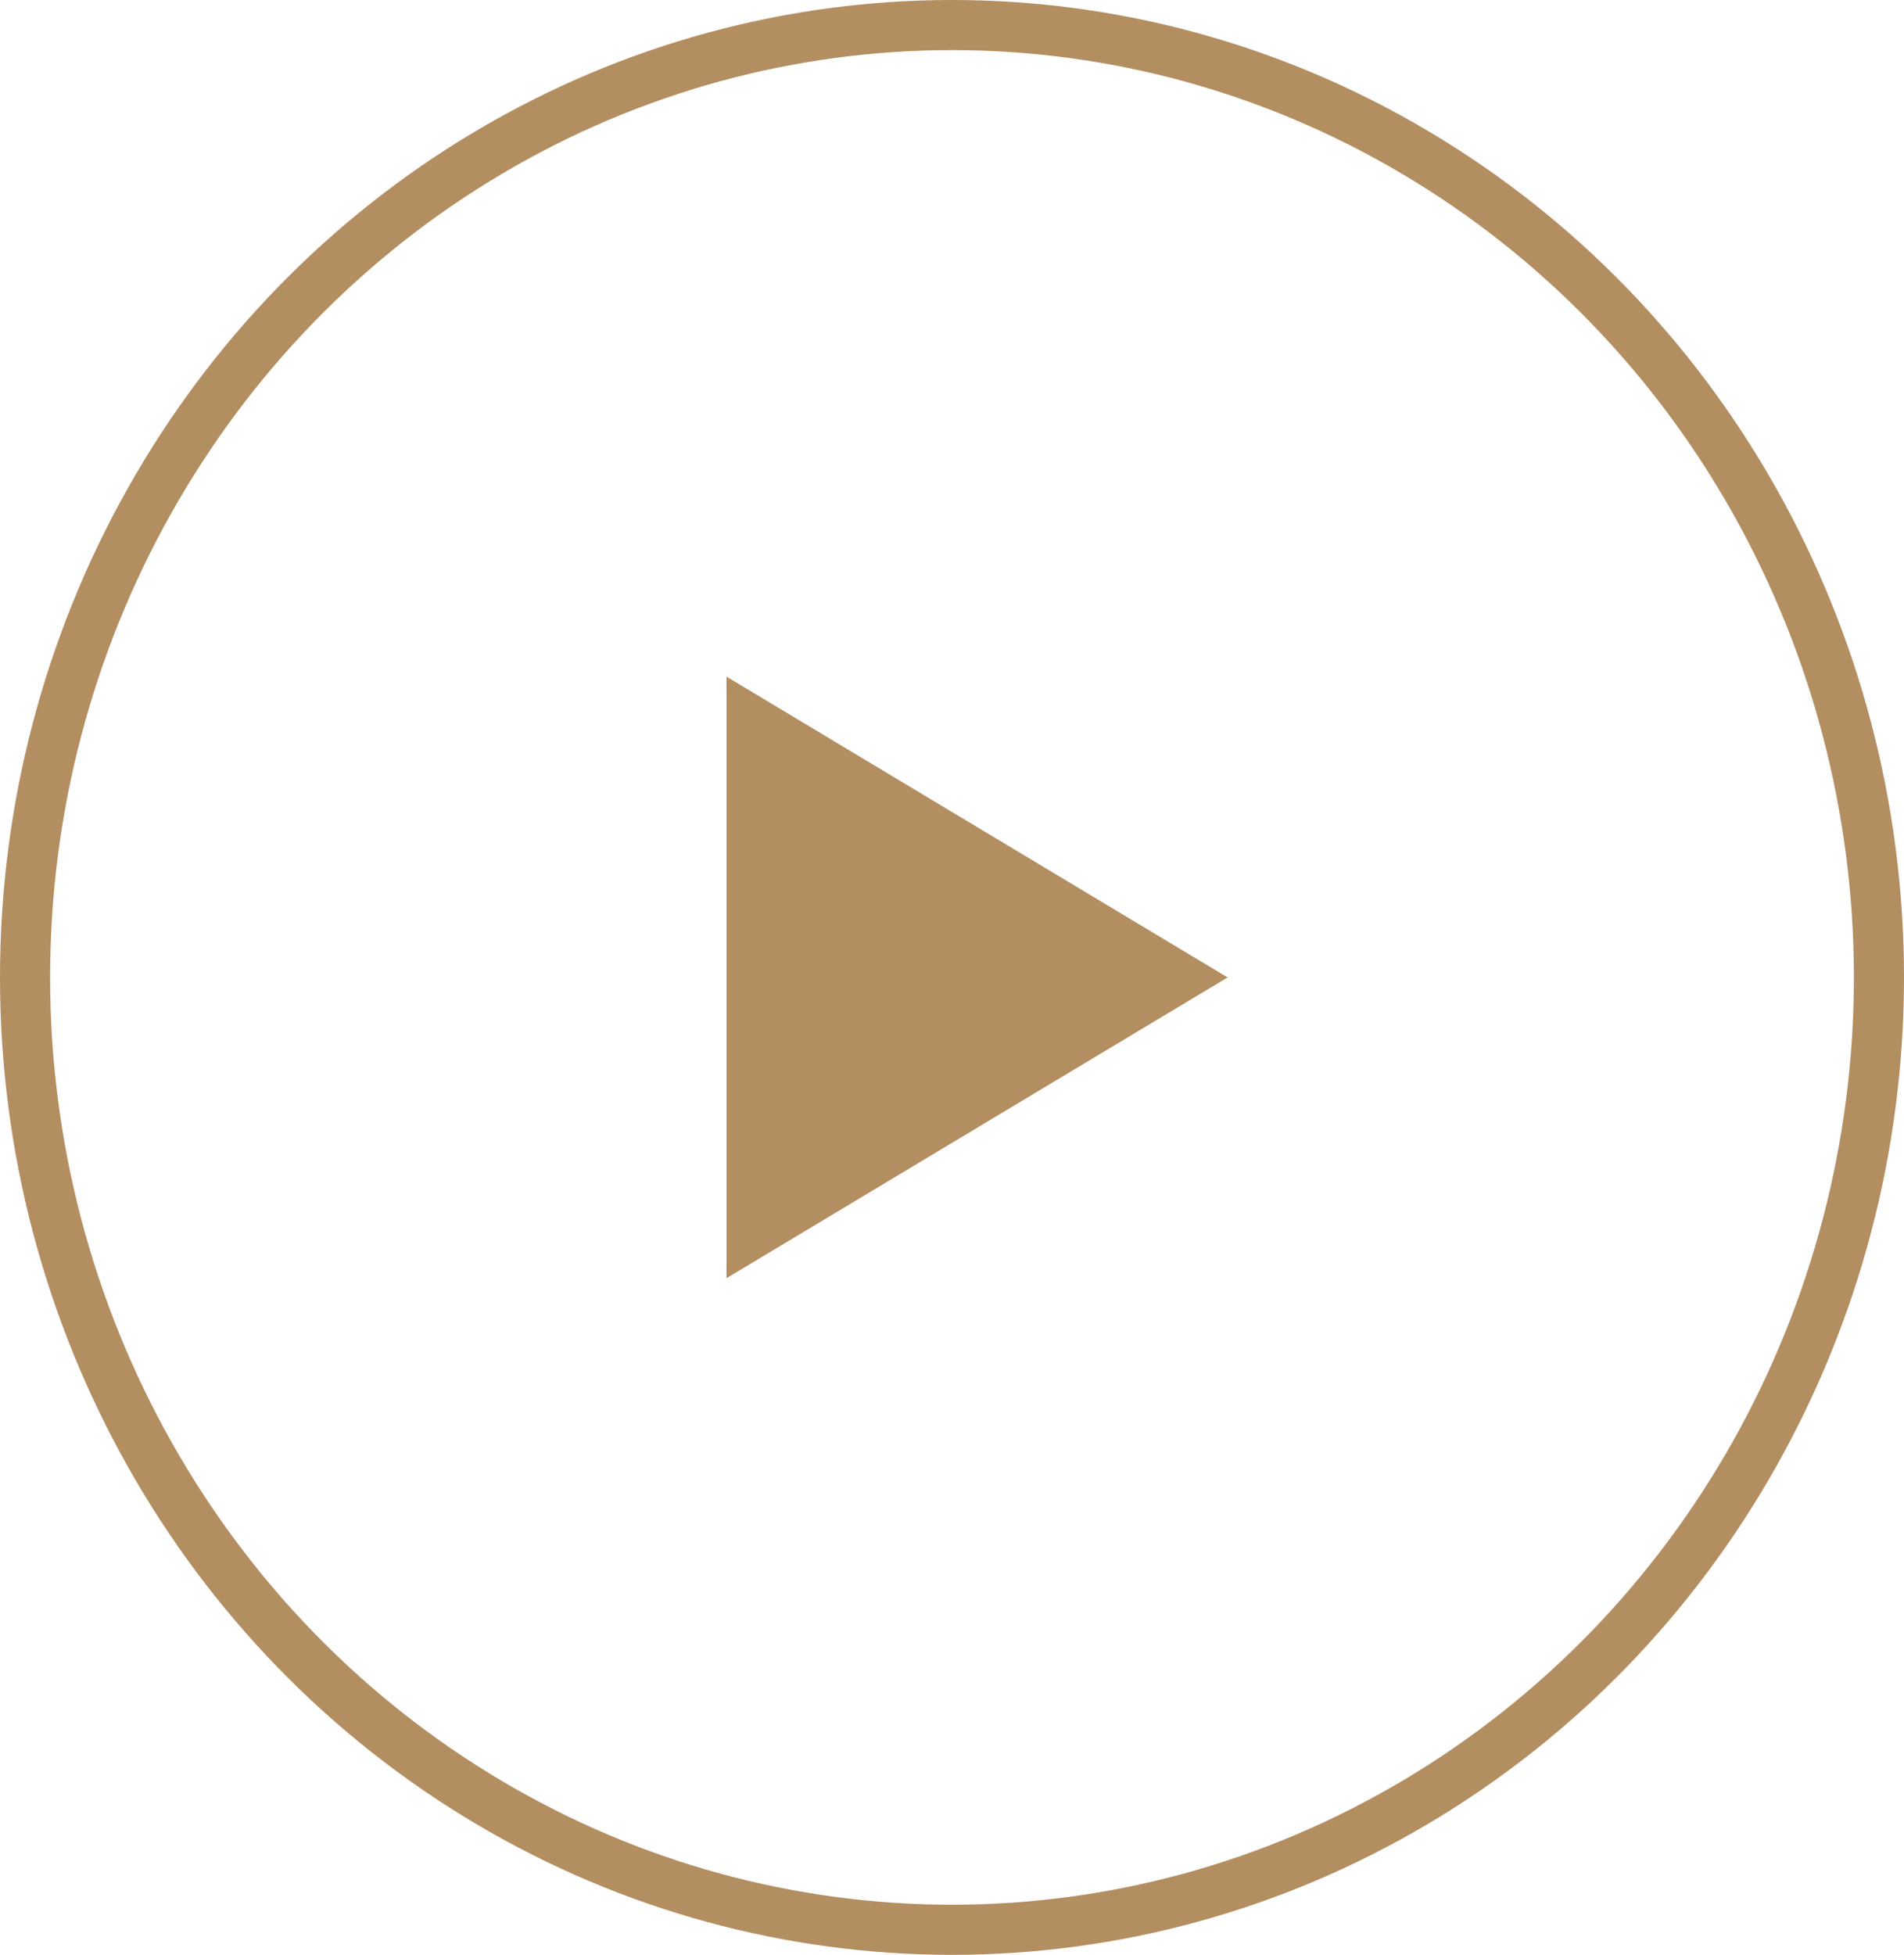<svg xmlns="http://www.w3.org/2000/svg" width="76" height="78" viewBox="0 0 76 78"><defs><style>.a,.d{fill:none;}.a{stroke:#b38e61;stroke-width:2px;}.b{fill:#b38e61;}.c{stroke:none;}</style></defs><g transform="translate(-310.5 -221.623)"><g class="a" transform="translate(310.5 221.623)"><ellipse class="c" cx="38" cy="39" rx="38" ry="39"/><ellipse class="d" cx="38" cy="39" rx="37" ry="38"/></g><path class="b" d="M12,0,24,20H0Z" transform="translate(359.5 248.623) rotate(90)"/></g></svg>